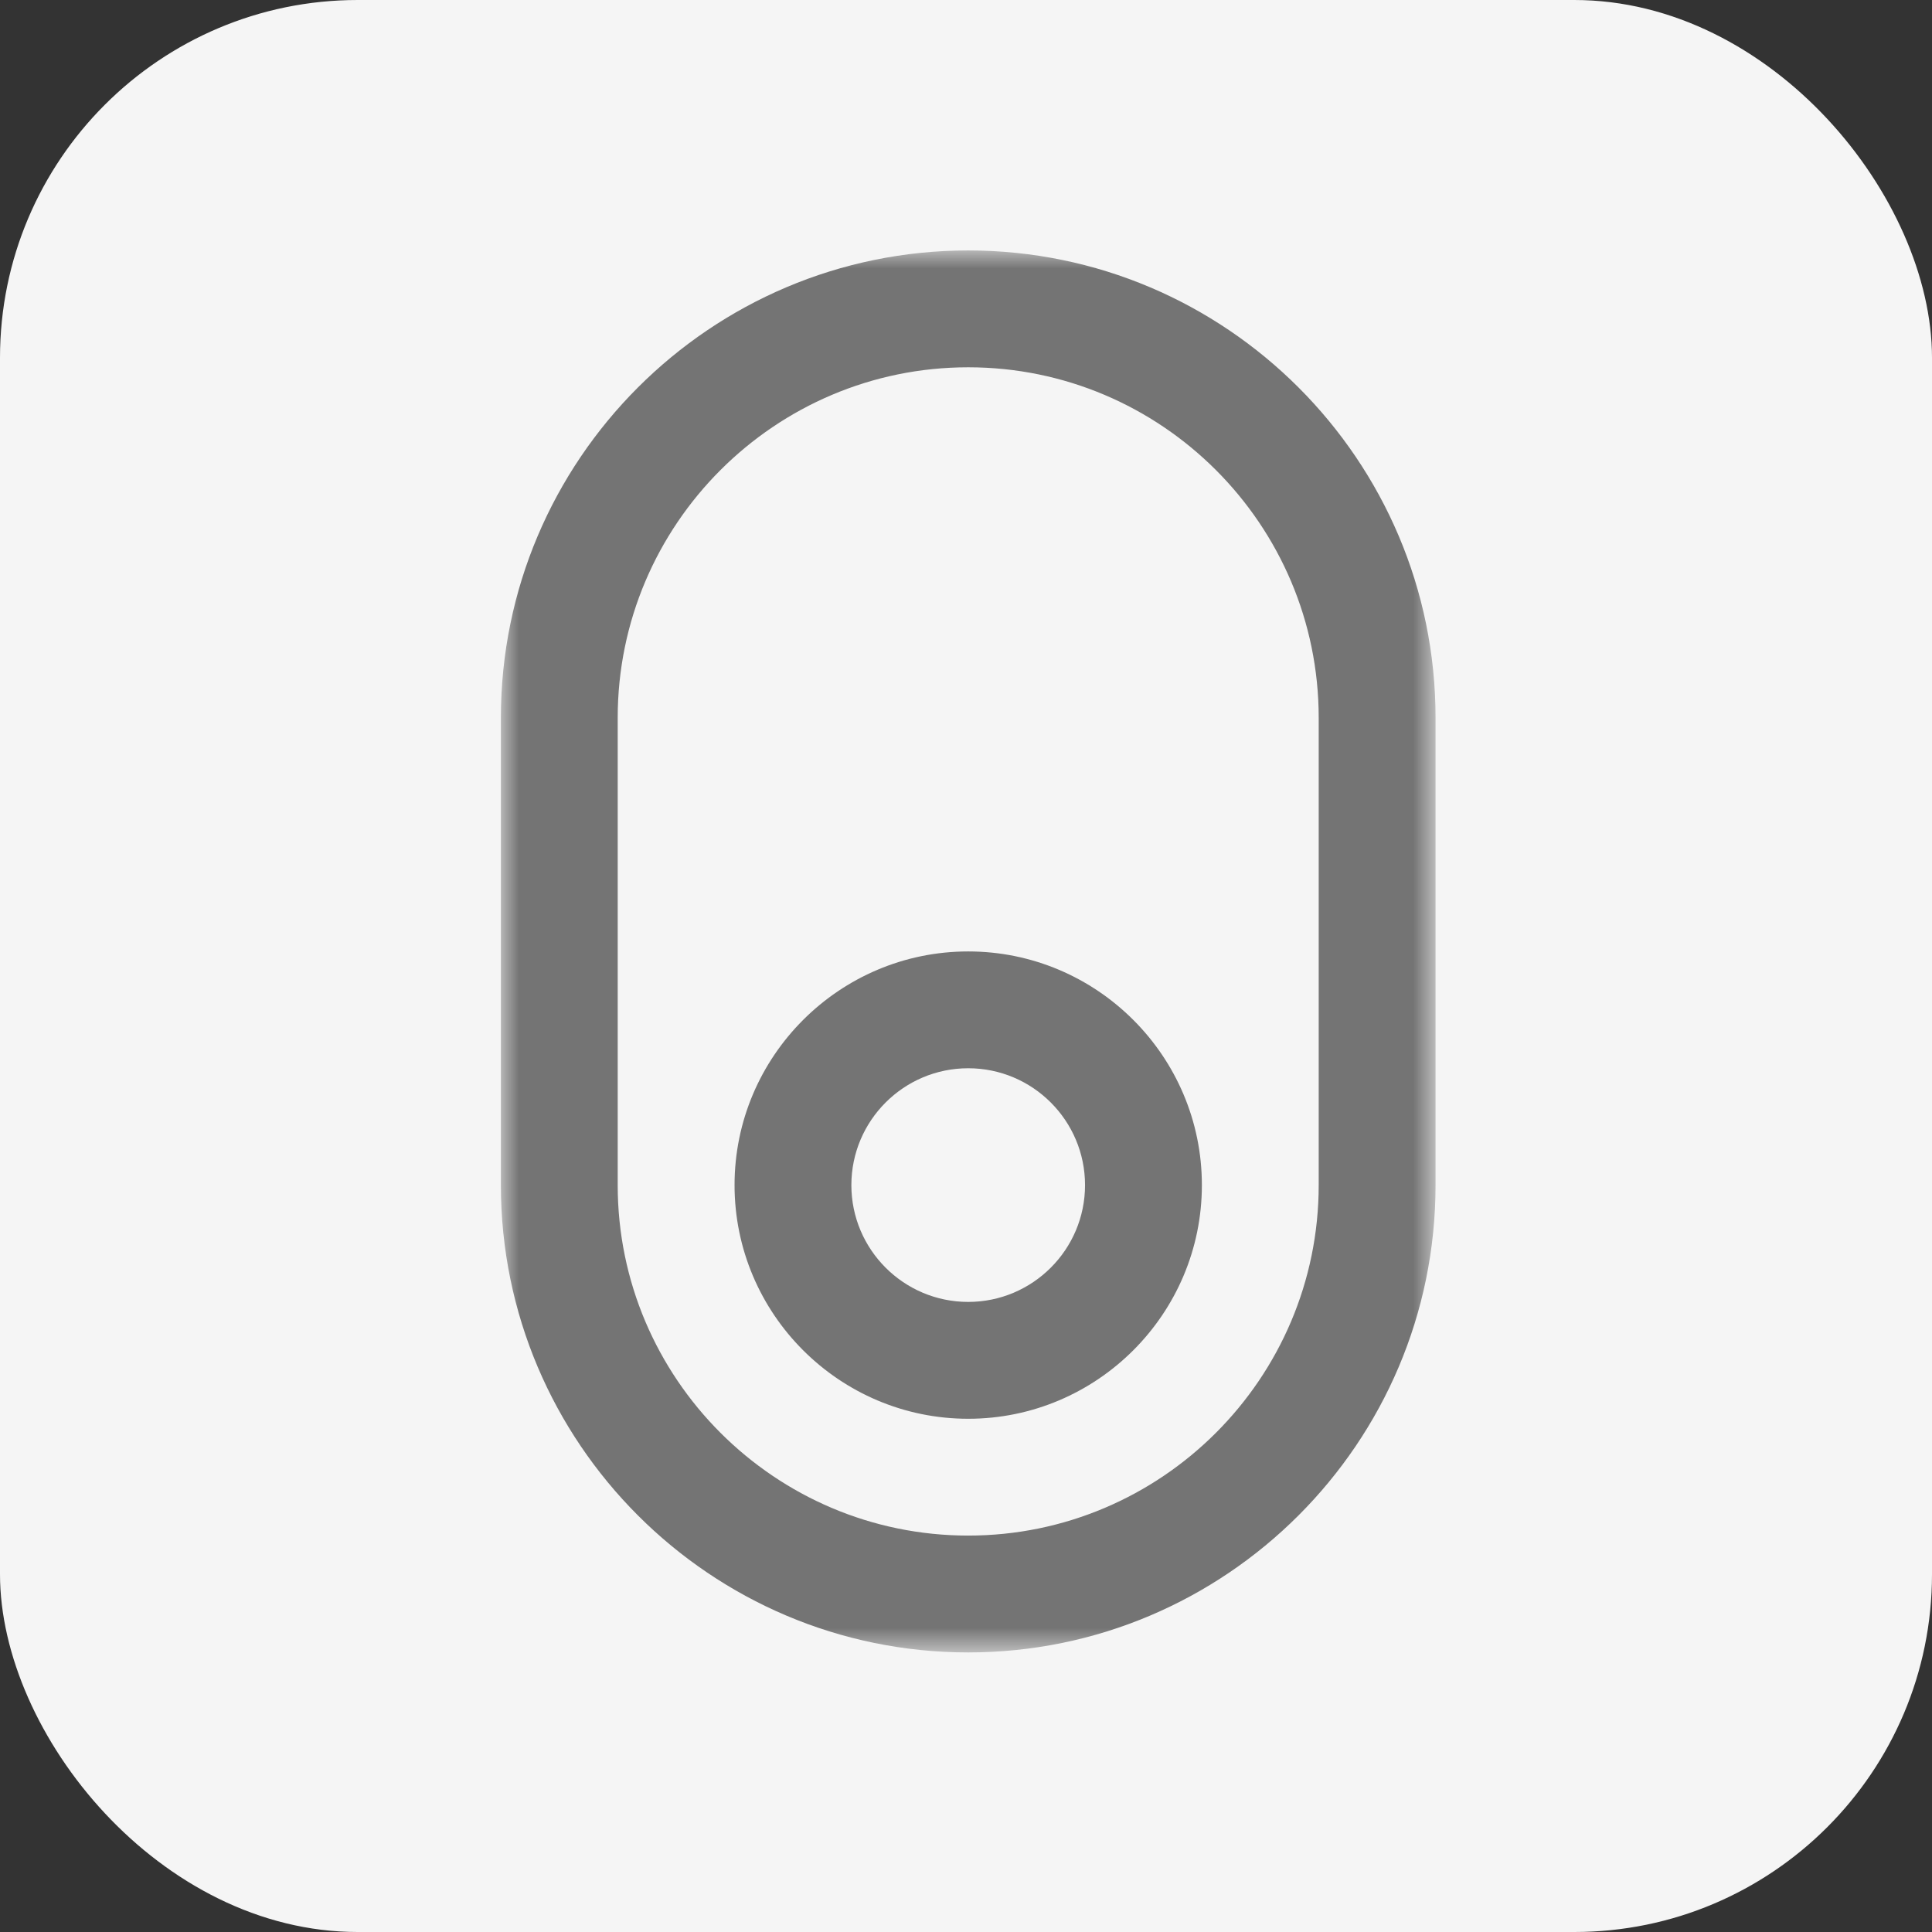 <svg width="54" height="54" viewBox="0 0 54 54" fill="none" xmlns="http://www.w3.org/2000/svg">
<rect x="0" y="0" width="54" height="54" fill="#333333" stroke="none"/>
<rect width="54" height="54" rx="10" fill="#F5F5F5"/>
<mask id="mask0_97_4016" style="mask-type:luminance" maskUnits="userSpaceOnUse" x="14" y="7" width="27" height="40">
<path d="M40.124 7H14V46.186H40.124V7Z" fill="white"/>
</mask>
<g mask="url(#mask0_97_4016)">
<path d="M27.062 7C34.265 7 40.124 12.859 40.124 20.062V33.124C40.124 40.327 34.265 46.186 27.062 46.186C19.859 46.186 14 40.327 14 33.124V20.062C14 12.859 19.859 7 27.062 7ZM27.062 42.92C32.464 42.92 36.858 38.526 36.858 33.124V20.062C36.858 14.66 32.464 10.266 27.062 10.266C21.66 10.266 17.265 14.66 17.265 20.062V33.124C17.265 38.526 21.66 42.92 27.062 42.92ZM27.062 26.593C30.662 26.593 33.593 29.524 33.593 33.124C33.593 36.724 30.662 39.655 27.062 39.655C23.462 39.655 20.531 36.724 20.531 33.124C20.531 29.524 23.462 26.593 27.062 26.593ZM27.062 36.389C28.863 36.389 30.327 34.925 30.327 33.124C30.327 31.322 28.863 29.858 27.062 29.858C25.26 29.858 23.796 31.322 23.796 33.124C23.796 34.925 25.26 36.389 27.062 36.389Z" fill="#747474"/>
</g>
</svg>
